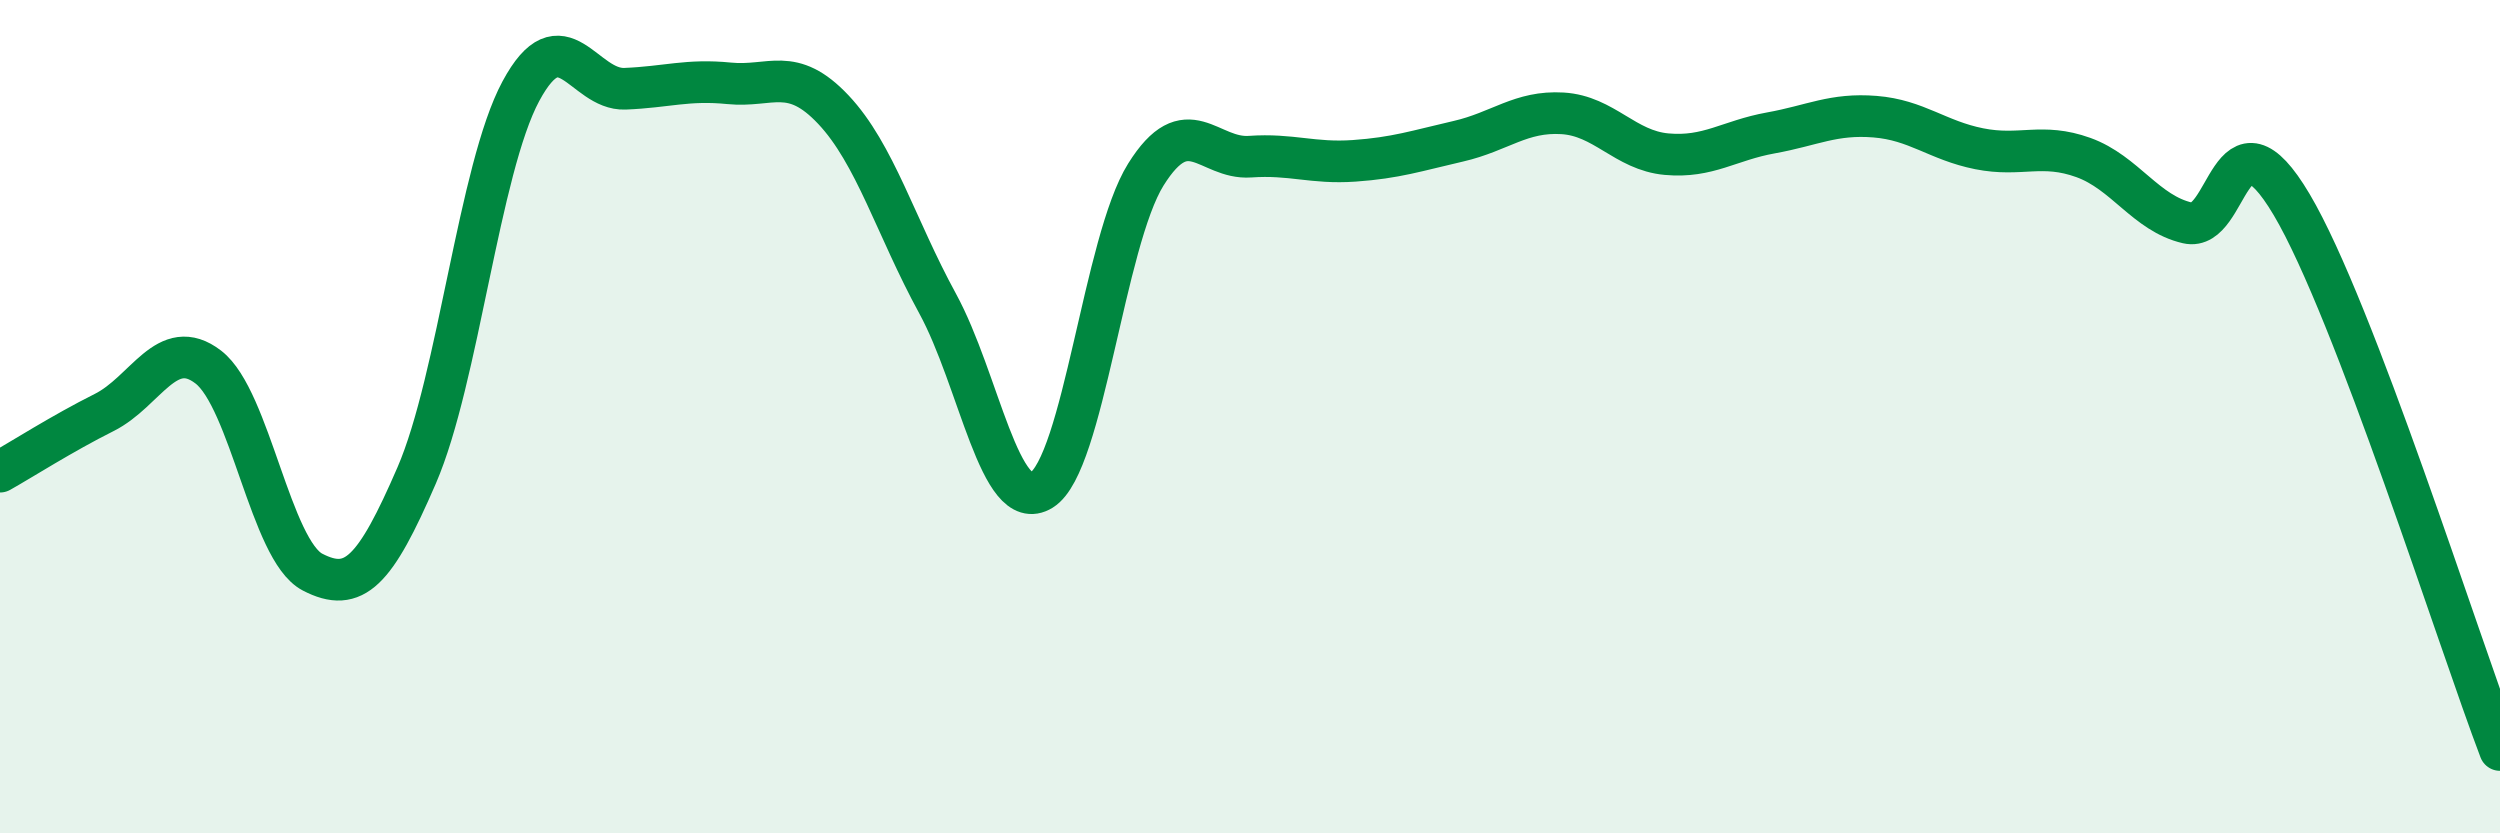 
    <svg width="60" height="20" viewBox="0 0 60 20" xmlns="http://www.w3.org/2000/svg">
      <path
        d="M 0,11.32 C 0.5,11.04 1.5,10.4 2.5,9.9 C 3.5,9.4 4,8.04 5,8.81 C 6,9.58 6.5,13.21 7.5,13.73 C 8.5,14.25 9,13.72 10,11.41 C 11,9.1 11.5,4.05 12.5,2.19 C 13.5,0.33 14,2.17 15,2.13 C 16,2.09 16.5,1.9 17.5,2 C 18.5,2.1 19,1.57 20,2.63 C 21,3.69 21.5,5.45 22.5,7.28 C 23.5,9.11 24,12.38 25,11.76 C 26,11.14 26.5,5.79 27.5,4.19 C 28.5,2.59 29,3.83 30,3.76 C 31,3.69 31.5,3.93 32.5,3.86 C 33.5,3.79 34,3.62 35,3.39 C 36,3.16 36.5,2.66 37.5,2.72 C 38.5,2.78 39,3.61 40,3.7 C 41,3.79 41.5,3.37 42.5,3.19 C 43.5,3.01 44,2.72 45,2.8 C 46,2.88 46.5,3.37 47.5,3.57 C 48.5,3.77 49,3.42 50,3.78 C 51,4.14 51.5,5.12 52.5,5.35 C 53.5,5.58 53.5,2.38 55,4.91 C 56.5,7.44 59,15.38 60,18L60 20L0 20Z"
        fill="#008740"
        opacity="0.1"
        stroke-linecap="round"
        stroke-linejoin="round"
      />
      <path
        d="M 0,11.32 C 0.5,11.04 1.5,10.4 2.5,9.9 C 3.5,9.4 4,8.04 5,8.81 C 6,9.58 6.5,13.21 7.5,13.73 C 8.5,14.25 9,13.72 10,11.41 C 11,9.1 11.5,4.05 12.5,2.19 C 13.5,0.33 14,2.17 15,2.13 C 16,2.09 16.5,1.9 17.5,2 C 18.5,2.1 19,1.57 20,2.63 C 21,3.69 21.5,5.45 22.5,7.28 C 23.5,9.11 24,12.38 25,11.76 C 26,11.14 26.5,5.79 27.5,4.19 C 28.5,2.59 29,3.83 30,3.76 C 31,3.69 31.5,3.93 32.5,3.86 C 33.5,3.79 34,3.62 35,3.39 C 36,3.16 36.5,2.66 37.5,2.72 C 38.5,2.78 39,3.61 40,3.7 C 41,3.79 41.5,3.37 42.5,3.19 C 43.5,3.01 44,2.72 45,2.8 C 46,2.88 46.5,3.37 47.5,3.57 C 48.5,3.77 49,3.42 50,3.78 C 51,4.14 51.5,5.12 52.5,5.35 C 53.5,5.58 53.5,2.38 55,4.91 C 56.5,7.44 59,15.38 60,18"
        stroke="#008740"
        stroke-width="1"
        fill="none"
        stroke-linecap="round"
        stroke-linejoin="round"
      />
    </svg>
  